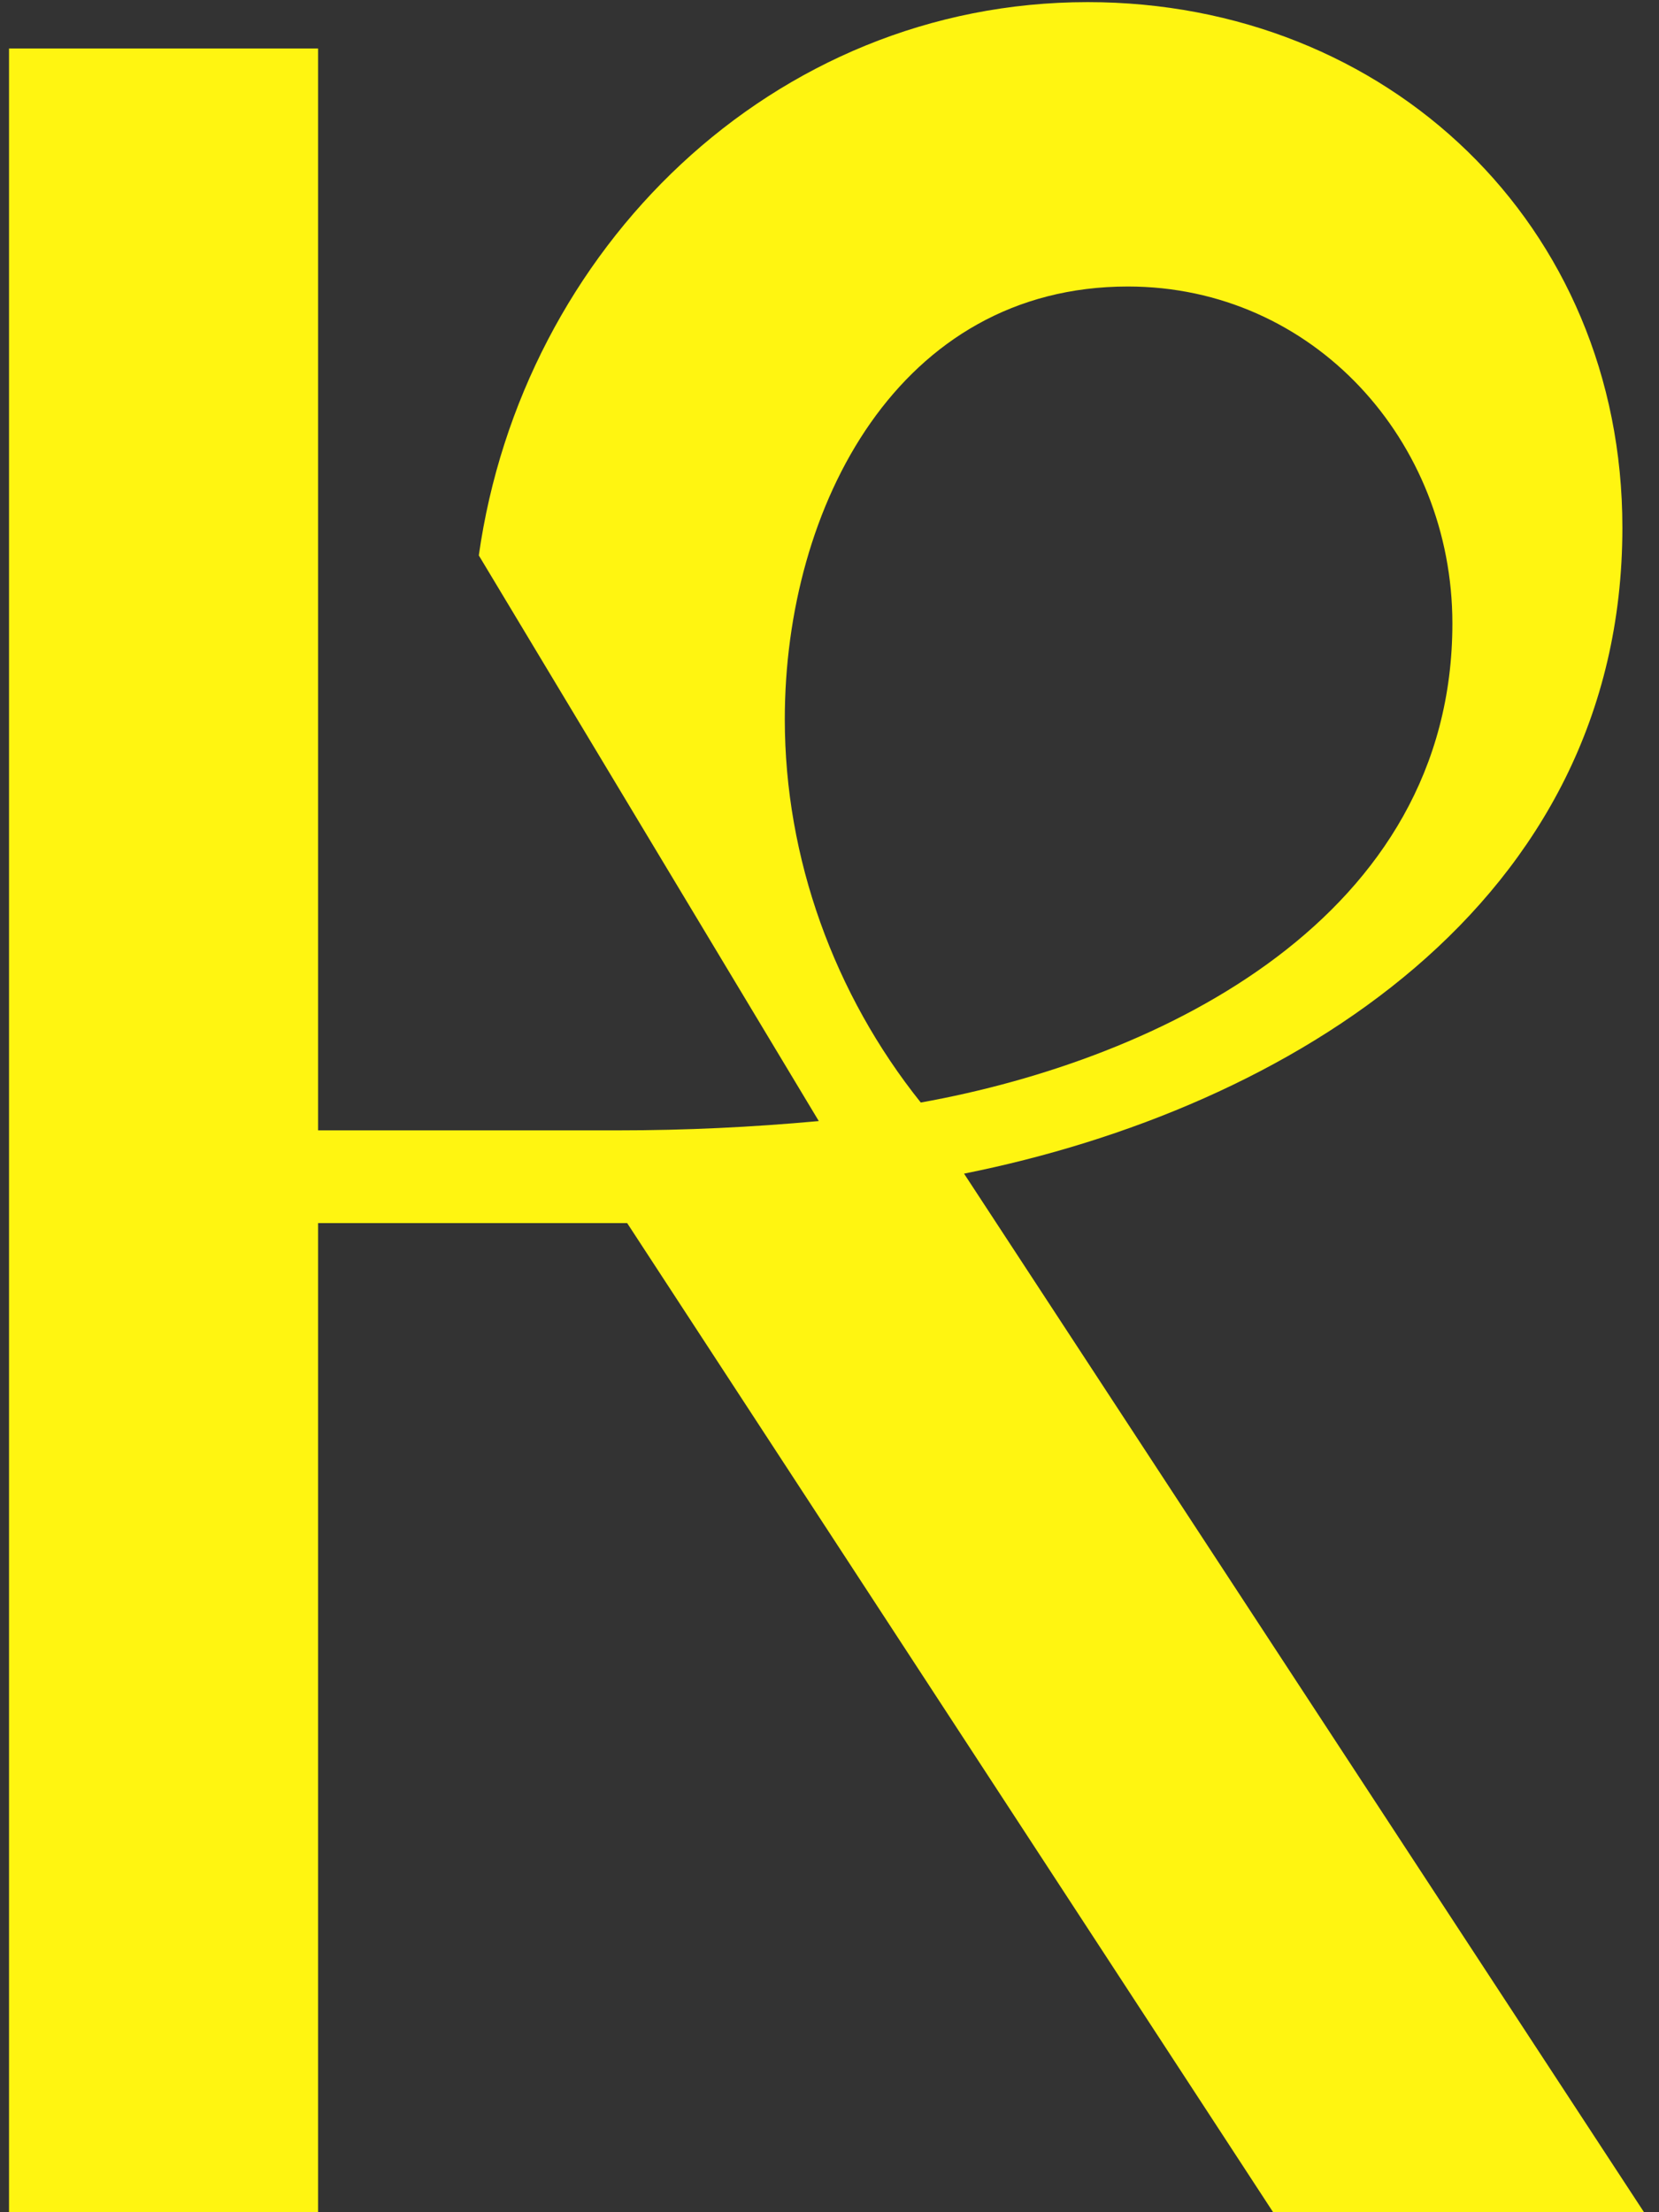 <?xml version="1.0" encoding="UTF-8"?> <svg xmlns="http://www.w3.org/2000/svg" width="57" height="76" viewBox="0 0 57 76" fill="none"><rect x="0" y="0" width="57" height="76" fill="#333333" stroke="none"/><path d="M0.31 1.666H10.929V38.833H21.229C23.566 38.833 25.796 38.727 28.132 38.514L16.451 19.081C17.937 8.568 26.539 0.073 37.37 0.073C47.671 0.073 55.742 7.719 55.742 18.126C55.742 31.081 44.273 38.09 33.123 40.32L56.485 76H43.742L21.548 42.019H10.929V76H0.31V1.666ZM26.964 24.709C26.964 29.488 28.663 34.16 31.636 37.877C39.919 36.391 49.901 31.506 49.901 21.418C49.901 15.152 45.122 9.843 38.751 9.843C30.893 9.843 26.964 17.382 26.964 24.709Z" fill="#FFF511"></path></svg> 